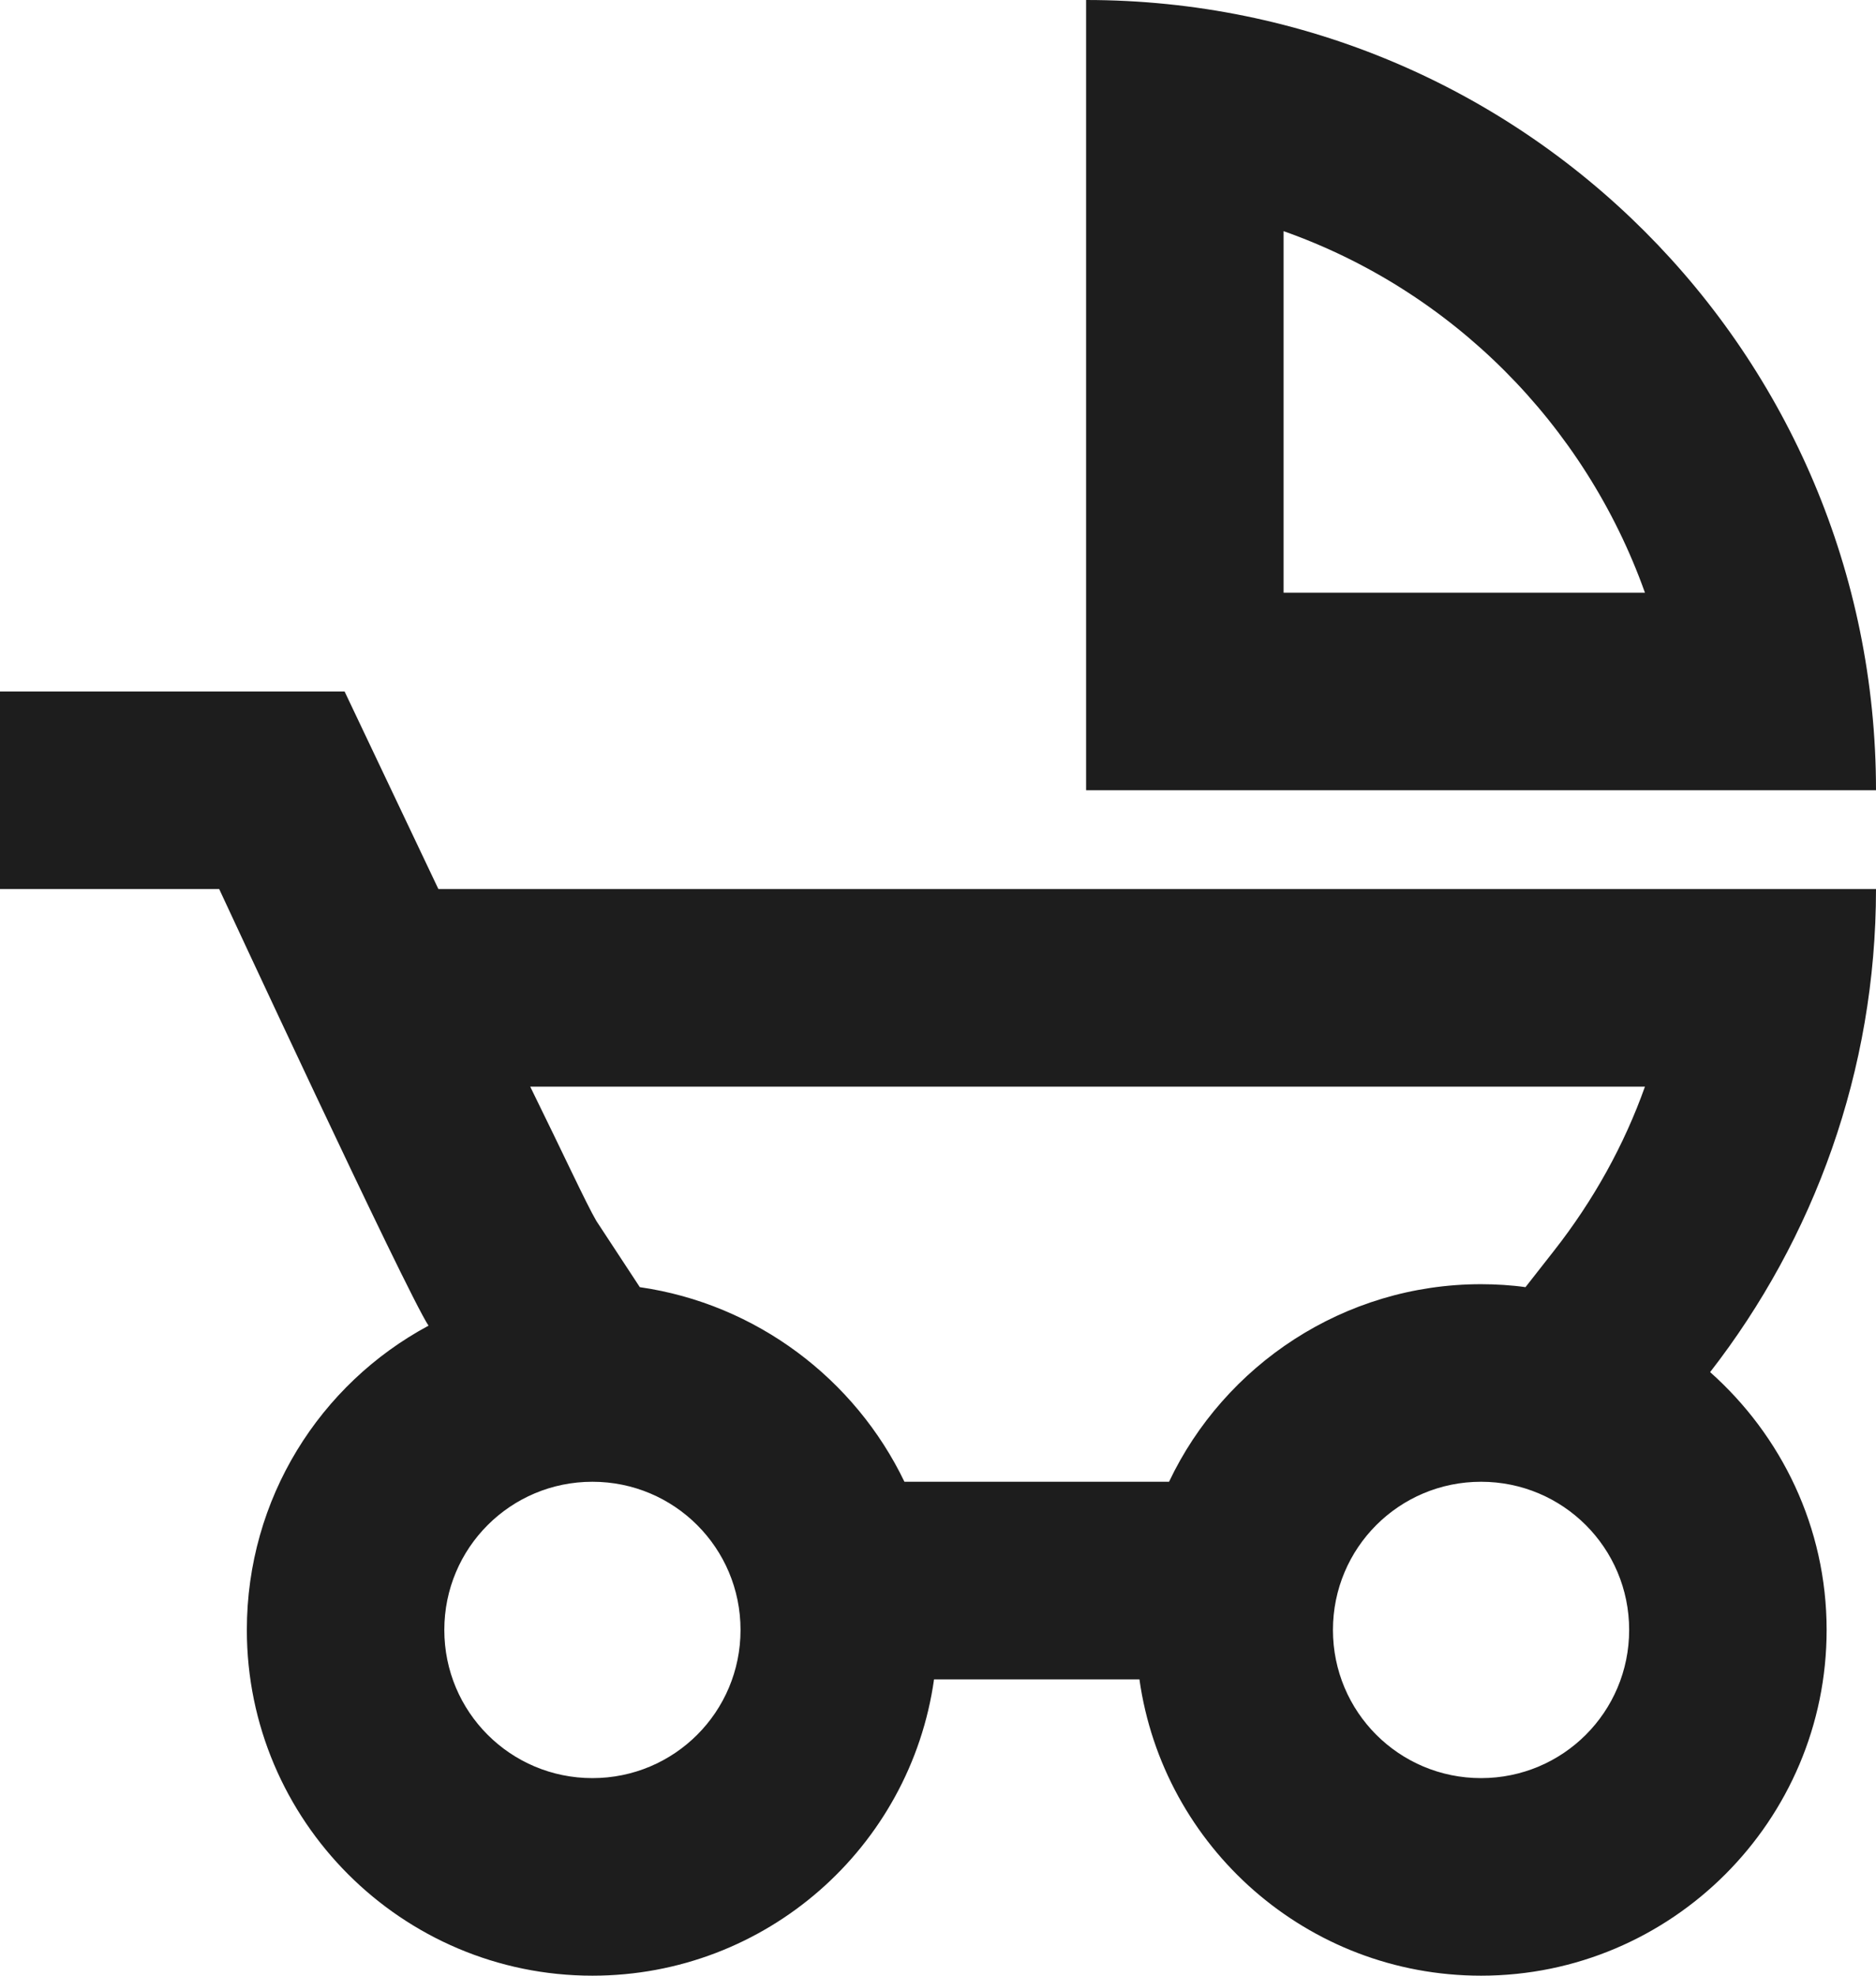 <?xml version="1.0" encoding="UTF-8"?>
<svg width="19px" height="20px" viewBox="0 0 19 20" version="1.1" xmlns="http://www.w3.org/2000/svg" xmlns:xlink="http://www.w3.org/1999/xlink">
    <!-- Generator: Sketch 52.5 (67469) - http://www.bohemiancoding.com/sketch -->
    <title>child_friendly</title>
    <desc>Created with Sketch.</desc>
    <g id="Icons" stroke="none" stroke-width="1" fill="none" fill-rule="evenodd">
        <g id="Outlined" transform="translate(-578, -3922)">
            <g id="Places" transform="translate(100, 3866)">
                <g id="Outlined-/-Places-/-child_friendly" transform="translate(476, 54)">
                    <g>
                        <polygon id="Path" points="0 0 24 0 24 24 0 24"></polygon>
                        <path d="M13,2 L13,10 L21,10 C21,5.58 17.42,2 13,2 Z M15,8 L15,4.34 C16.7,4.94 18.05,6.29 18.66,8 L15,8 Z M6.44,11 L5.49,9 L2,9 L2,11 L4.22,11 C4.22,11 6.11,15.07 6.34,15.42 C5.24,16.01 4.5,17.17 4.5,18.5 C4.5,20.43 6.07,22 8,22 C9.76,22 11.22,20.7 11.46,19 L13.54,19 C13.78,20.7 15.24,22 17,22 C18.93,22 20.5,20.43 20.5,18.5 C20.5,17.46 20.04,16.53 19.32,15.89 C20.37,14.54 21,12.84 21,11 L6.44,11 Z M8,20 C7.17,20 6.5,19.33 6.5,18.5 C6.5,17.67 7.17,17 8,17 C8.83,17 9.5,17.67 9.5,18.5 C9.5,19.33 8.83,20 8,20 Z M17,20 C16.17,20 15.5,19.33 15.5,18.5 C15.5,17.67 16.17,17 17,17 C17.83,17 18.5,17.67 18.5,18.5 C18.5,19.33 17.83,20 17,20 Z M17.74,14.66 L17.45,15.03 C17.31,15.01 17.15,15 17,15 C15.61,15 14.4,15.82 13.84,17 L11.16,17 C10.66,15.96 9.66,15.2 8.48,15.03 L8.04,14.36 C7.94,14.19 7.7,13.67 7.37,13 L18.66,13 C18.45,13.59 18.14,14.15 17.74,14.66 Z" id="🔹-Icon-Color" fill="#1D1D1D"></path>
                    </g>
                </g>
            </g>
        </g>
    </g>
</svg>